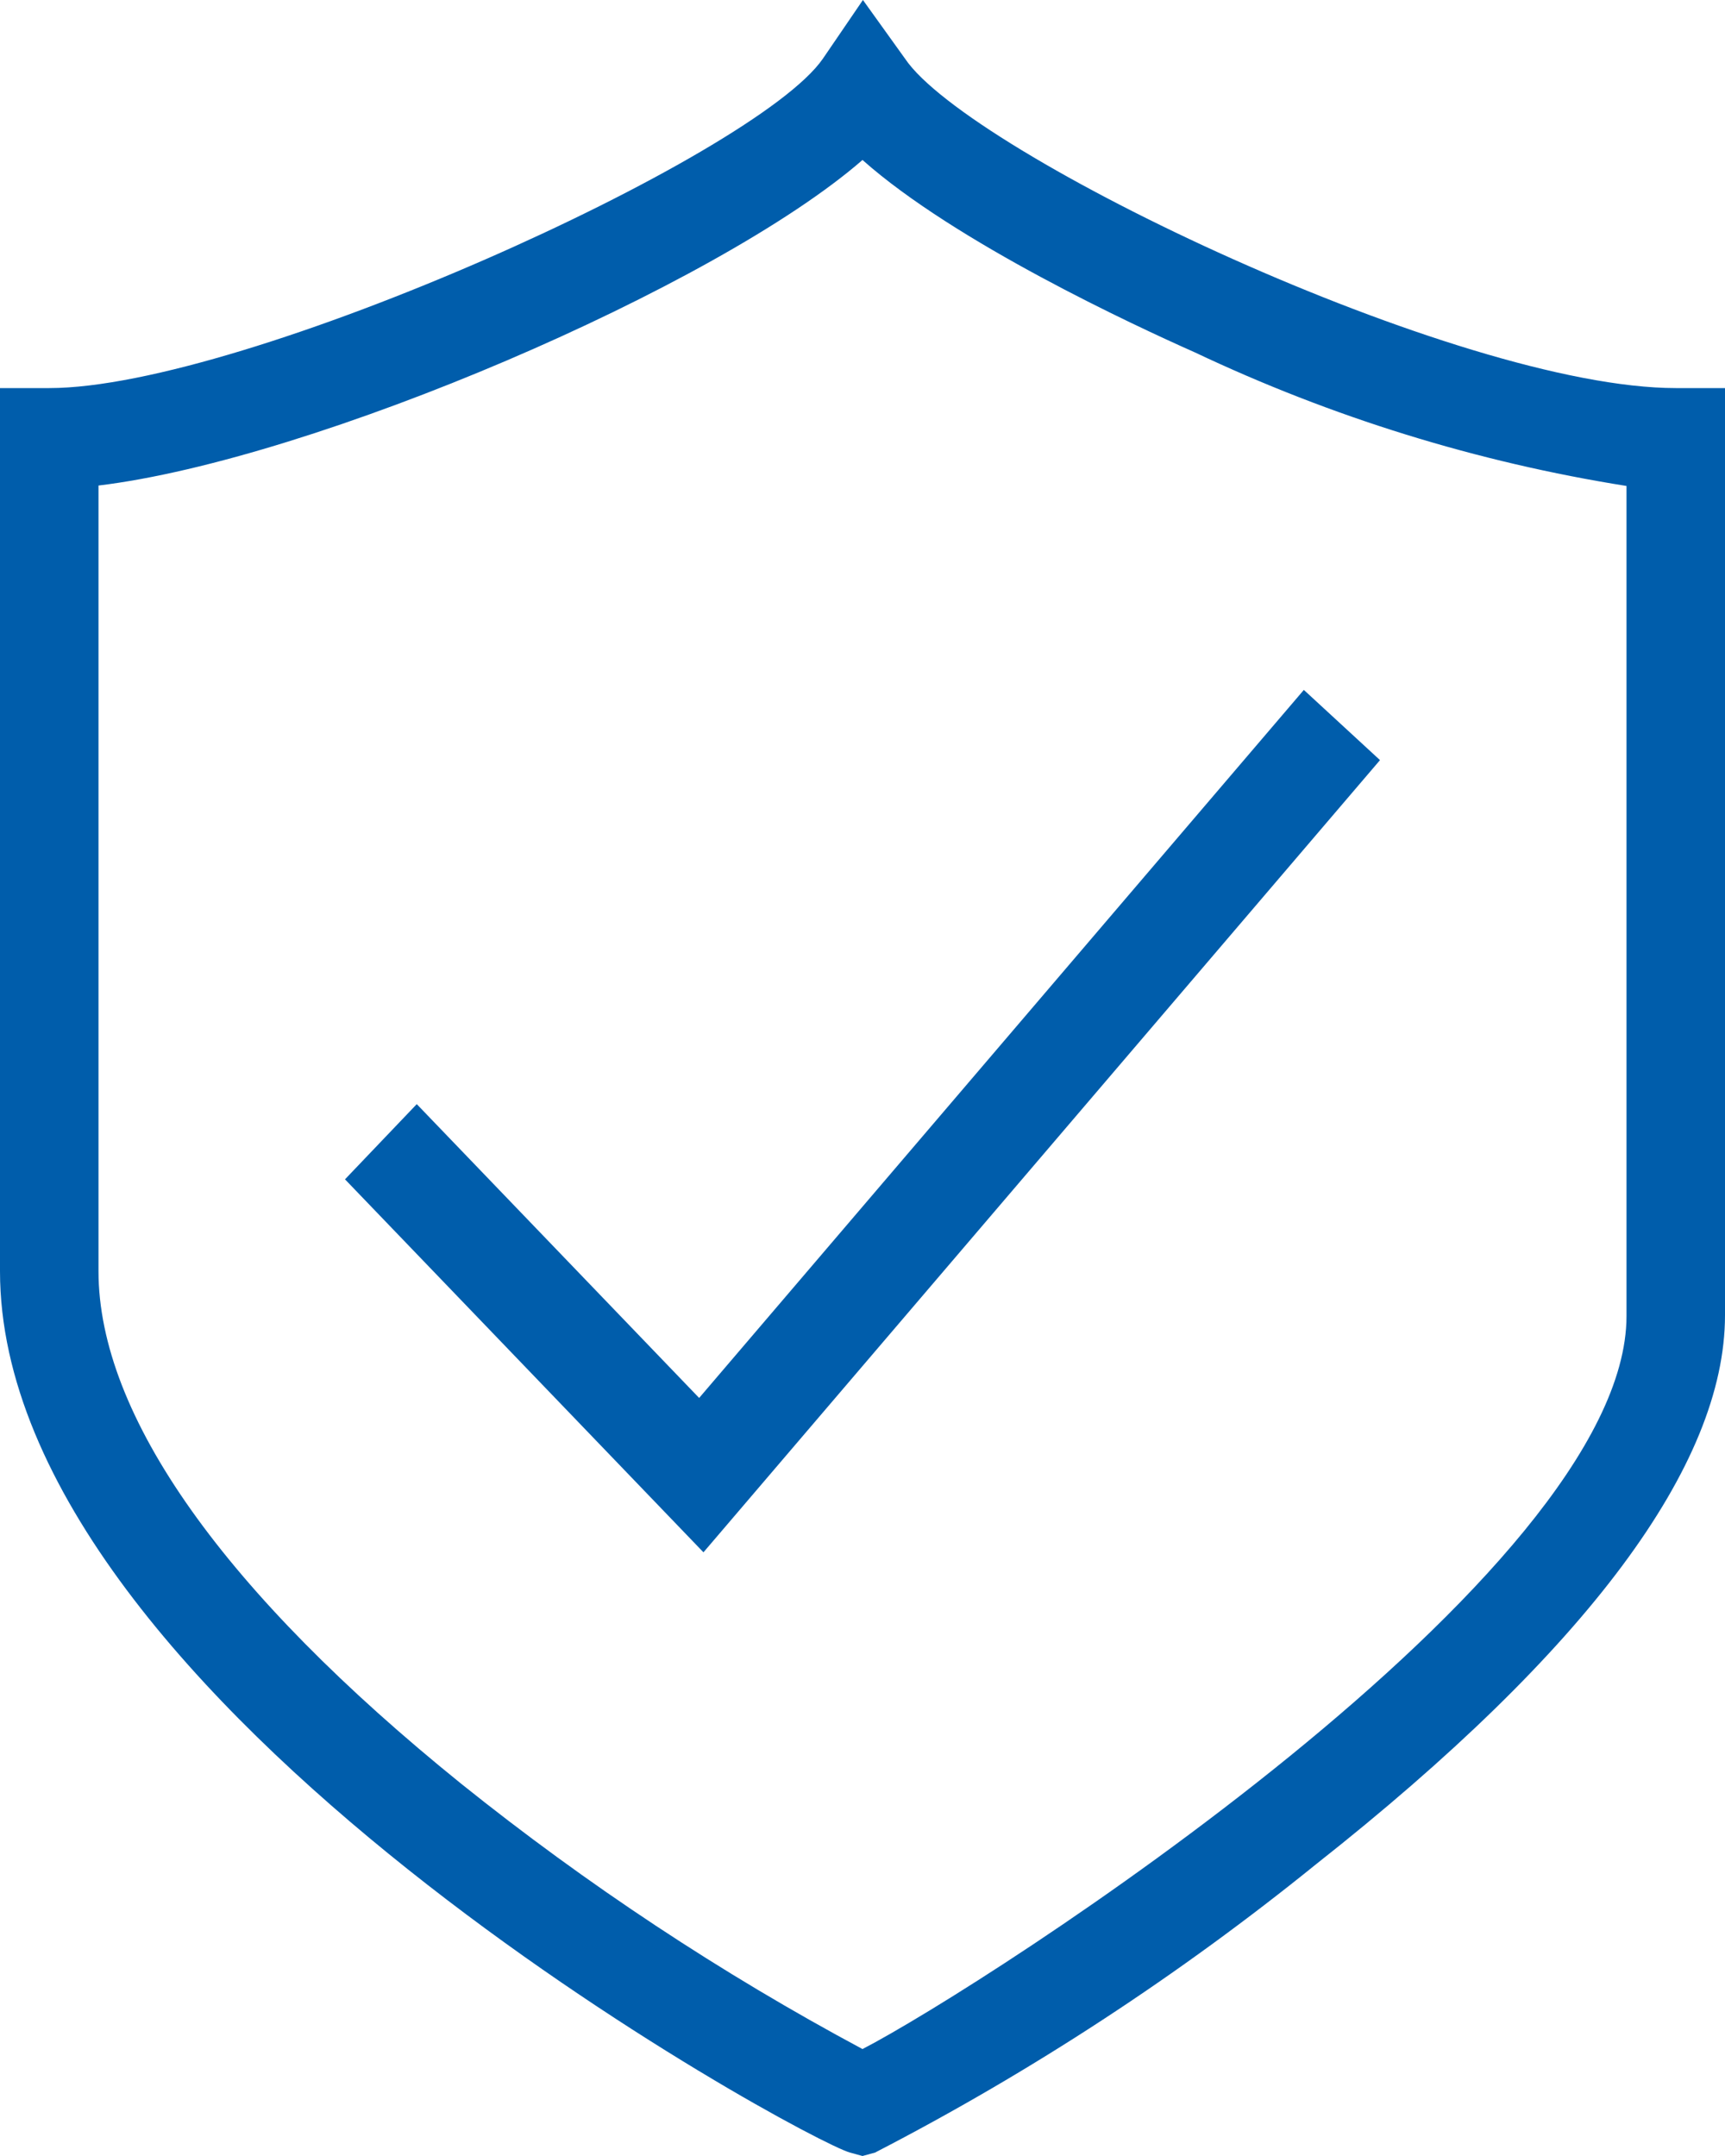 <?xml version="1.0" encoding="UTF-8"?> <svg xmlns="http://www.w3.org/2000/svg" xmlns:xlink="http://www.w3.org/1999/xlink" width="20px" height="25px" viewBox="0 0 20 25" version="1.1"><title>icon-guarantee</title><defs><filter color-interpolation-filters="auto" id="filter-1"><feColorMatrix in="SourceGraphic" type="matrix" values="0 0 0 0 1 0 0 0 0 0.925 0 0 0 0 0.325 0 0 0 1 0"></feColorMatrix></filter></defs><g id="Page-1" stroke="none" stroke-width="1" fill="none" fill-rule="evenodd"><g id="CCA-Homepage-Mobile" transform="translate(-29, -1114)"><g id="Group-20-Copy" transform="translate(0, 869)"><g id="icon-guarantee" transform="translate(15, 114)" filter="url(#filter-1)"><g transform="translate(14, 131)"><path d="M10,25 L9.854,24.96 C9.327,24.815 0,19.755 0,14.74 L0,4.5 L0.571,4.5 C2.821,4.5 8.755,1.82 9.541,0.68 L10.005,0 L10.493,0.68 C11.235,1.785 16.911,4.5 19.429,4.5 L20,4.5 L20,15.25 C20,16.99 18.404,19.135 15.261,21.615 C13.67,22.903 11.957,24.024 10.146,24.96 L10,25 Z M1.142,5.63 L1.142,14.74 C1.142,16.415 2.606,18.47 5.349,20.685 C6.805,21.853 8.361,22.882 10,23.76 C11.41,23.03 18.858,18.26 18.858,15.26 L18.858,5.635 C17.127,5.36 15.441,4.838 13.851,4.085 C13.153,3.775 11.074,2.81 10,1.855 C8.311,3.325 3.636,5.33 1.142,5.63 Z" id="Shape" fill="#005DAB" fill-rule="nonzero"></path><polygon id="Path" fill="#005DAB" fill-rule="nonzero" points="8.156 18 4 13.675 4.832 12.803 8.106 16.21 15.117 8 16 8.814"></polygon></g></g></g></g></g></svg> 